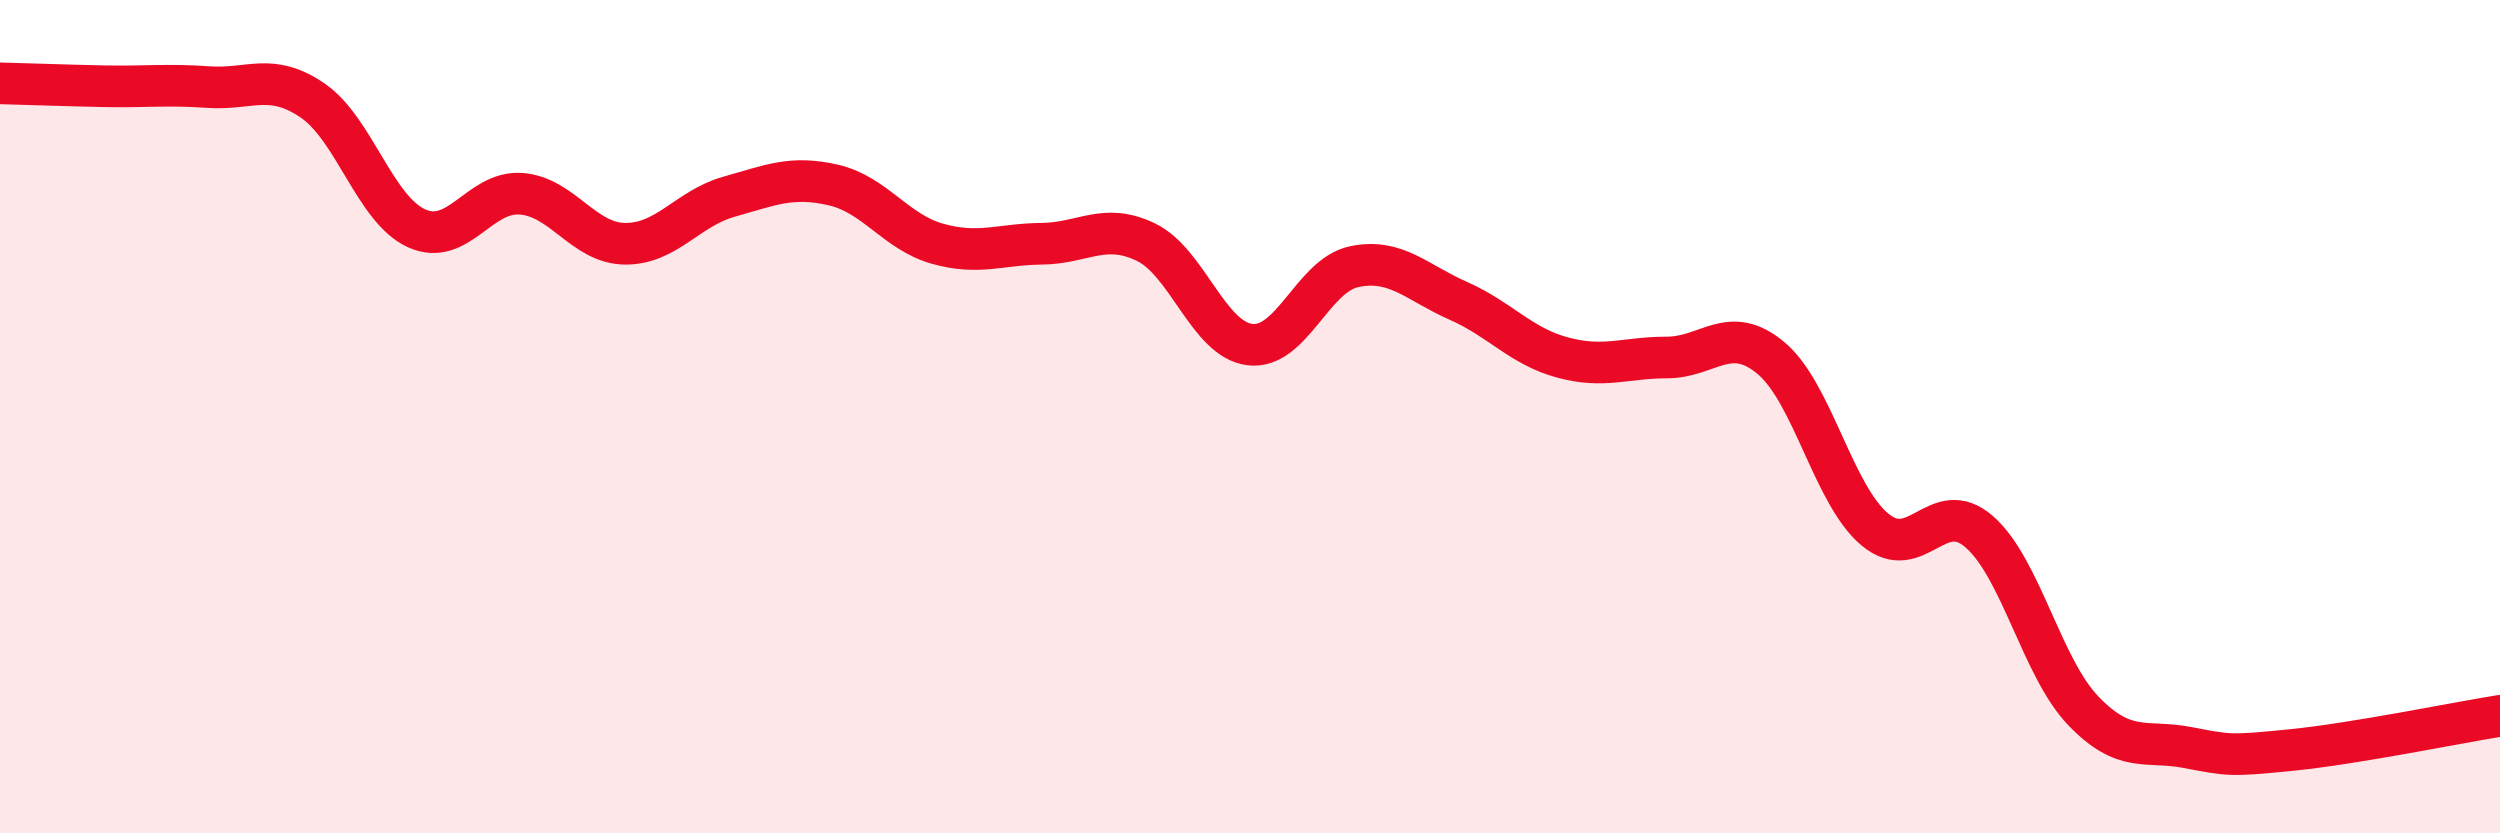 
    <svg width="60" height="20" viewBox="0 0 60 20" xmlns="http://www.w3.org/2000/svg">
      <path
        d="M 0,2 C 0.5,2.01 1.5,2.05 2.5,2.07 C 3.5,2.09 4,2.02 5,2.09 C 6,2.16 6.5,1.73 7.5,2.41 C 8.5,3.09 9,5.03 10,5.48 C 11,5.93 11.5,4.58 12.5,4.65 C 13.5,4.72 14,5.84 15,5.85 C 16,5.86 16.5,5 17.5,4.72 C 18.5,4.44 19,4.21 20,4.44 C 21,4.67 21.5,5.57 22.5,5.85 C 23.5,6.13 24,5.86 25,5.85 C 26,5.84 26.5,5.33 27.5,5.81 C 28.5,6.29 29,8.15 30,8.27 C 31,8.39 31.5,6.61 32.5,6.4 C 33.5,6.19 34,6.78 35,7.22 C 36,7.66 36.5,8.31 37.5,8.58 C 38.5,8.85 39,8.58 40,8.58 C 41,8.58 41.5,7.76 42.5,8.59 C 43.5,9.42 44,11.88 45,12.71 C 46,13.54 46.5,11.89 47.5,12.76 C 48.5,13.63 49,16.02 50,17.06 C 51,18.1 51.5,17.75 52.5,17.94 C 53.5,18.13 53.5,18.15 55,18 C 56.5,17.85 59,17.34 60,17.18L60 20L0 20Z"
        fill="#EB0A25"
        opacity="0.1"
        stroke-linecap="round"
        stroke-linejoin="round"
      />
      <path
        d="M 0,2 C 0.5,2.01 1.5,2.05 2.5,2.07 C 3.5,2.09 4,2.02 5,2.09 C 6,2.16 6.5,1.73 7.5,2.41 C 8.5,3.09 9,5.03 10,5.48 C 11,5.93 11.5,4.58 12.5,4.65 C 13.5,4.72 14,5.84 15,5.85 C 16,5.86 16.5,5 17.5,4.72 C 18.5,4.44 19,4.21 20,4.44 C 21,4.67 21.5,5.57 22.5,5.85 C 23.5,6.13 24,5.86 25,5.85 C 26,5.84 26.5,5.33 27.5,5.81 C 28.5,6.29 29,8.15 30,8.27 C 31,8.39 31.5,6.61 32.5,6.4 C 33.5,6.19 34,6.78 35,7.22 C 36,7.66 36.5,8.31 37.5,8.58 C 38.5,8.85 39,8.58 40,8.58 C 41,8.58 41.5,7.76 42.5,8.59 C 43.5,9.42 44,11.88 45,12.71 C 46,13.54 46.5,11.89 47.5,12.76 C 48.5,13.63 49,16.02 50,17.06 C 51,18.1 51.5,17.75 52.5,17.94 C 53.5,18.13 53.5,18.15 55,18 C 56.5,17.85 59,17.34 60,17.18"
        stroke="#EB0A25"
        stroke-width="1"
        fill="none"
        stroke-linecap="round"
        stroke-linejoin="round"
      />
    </svg>
  